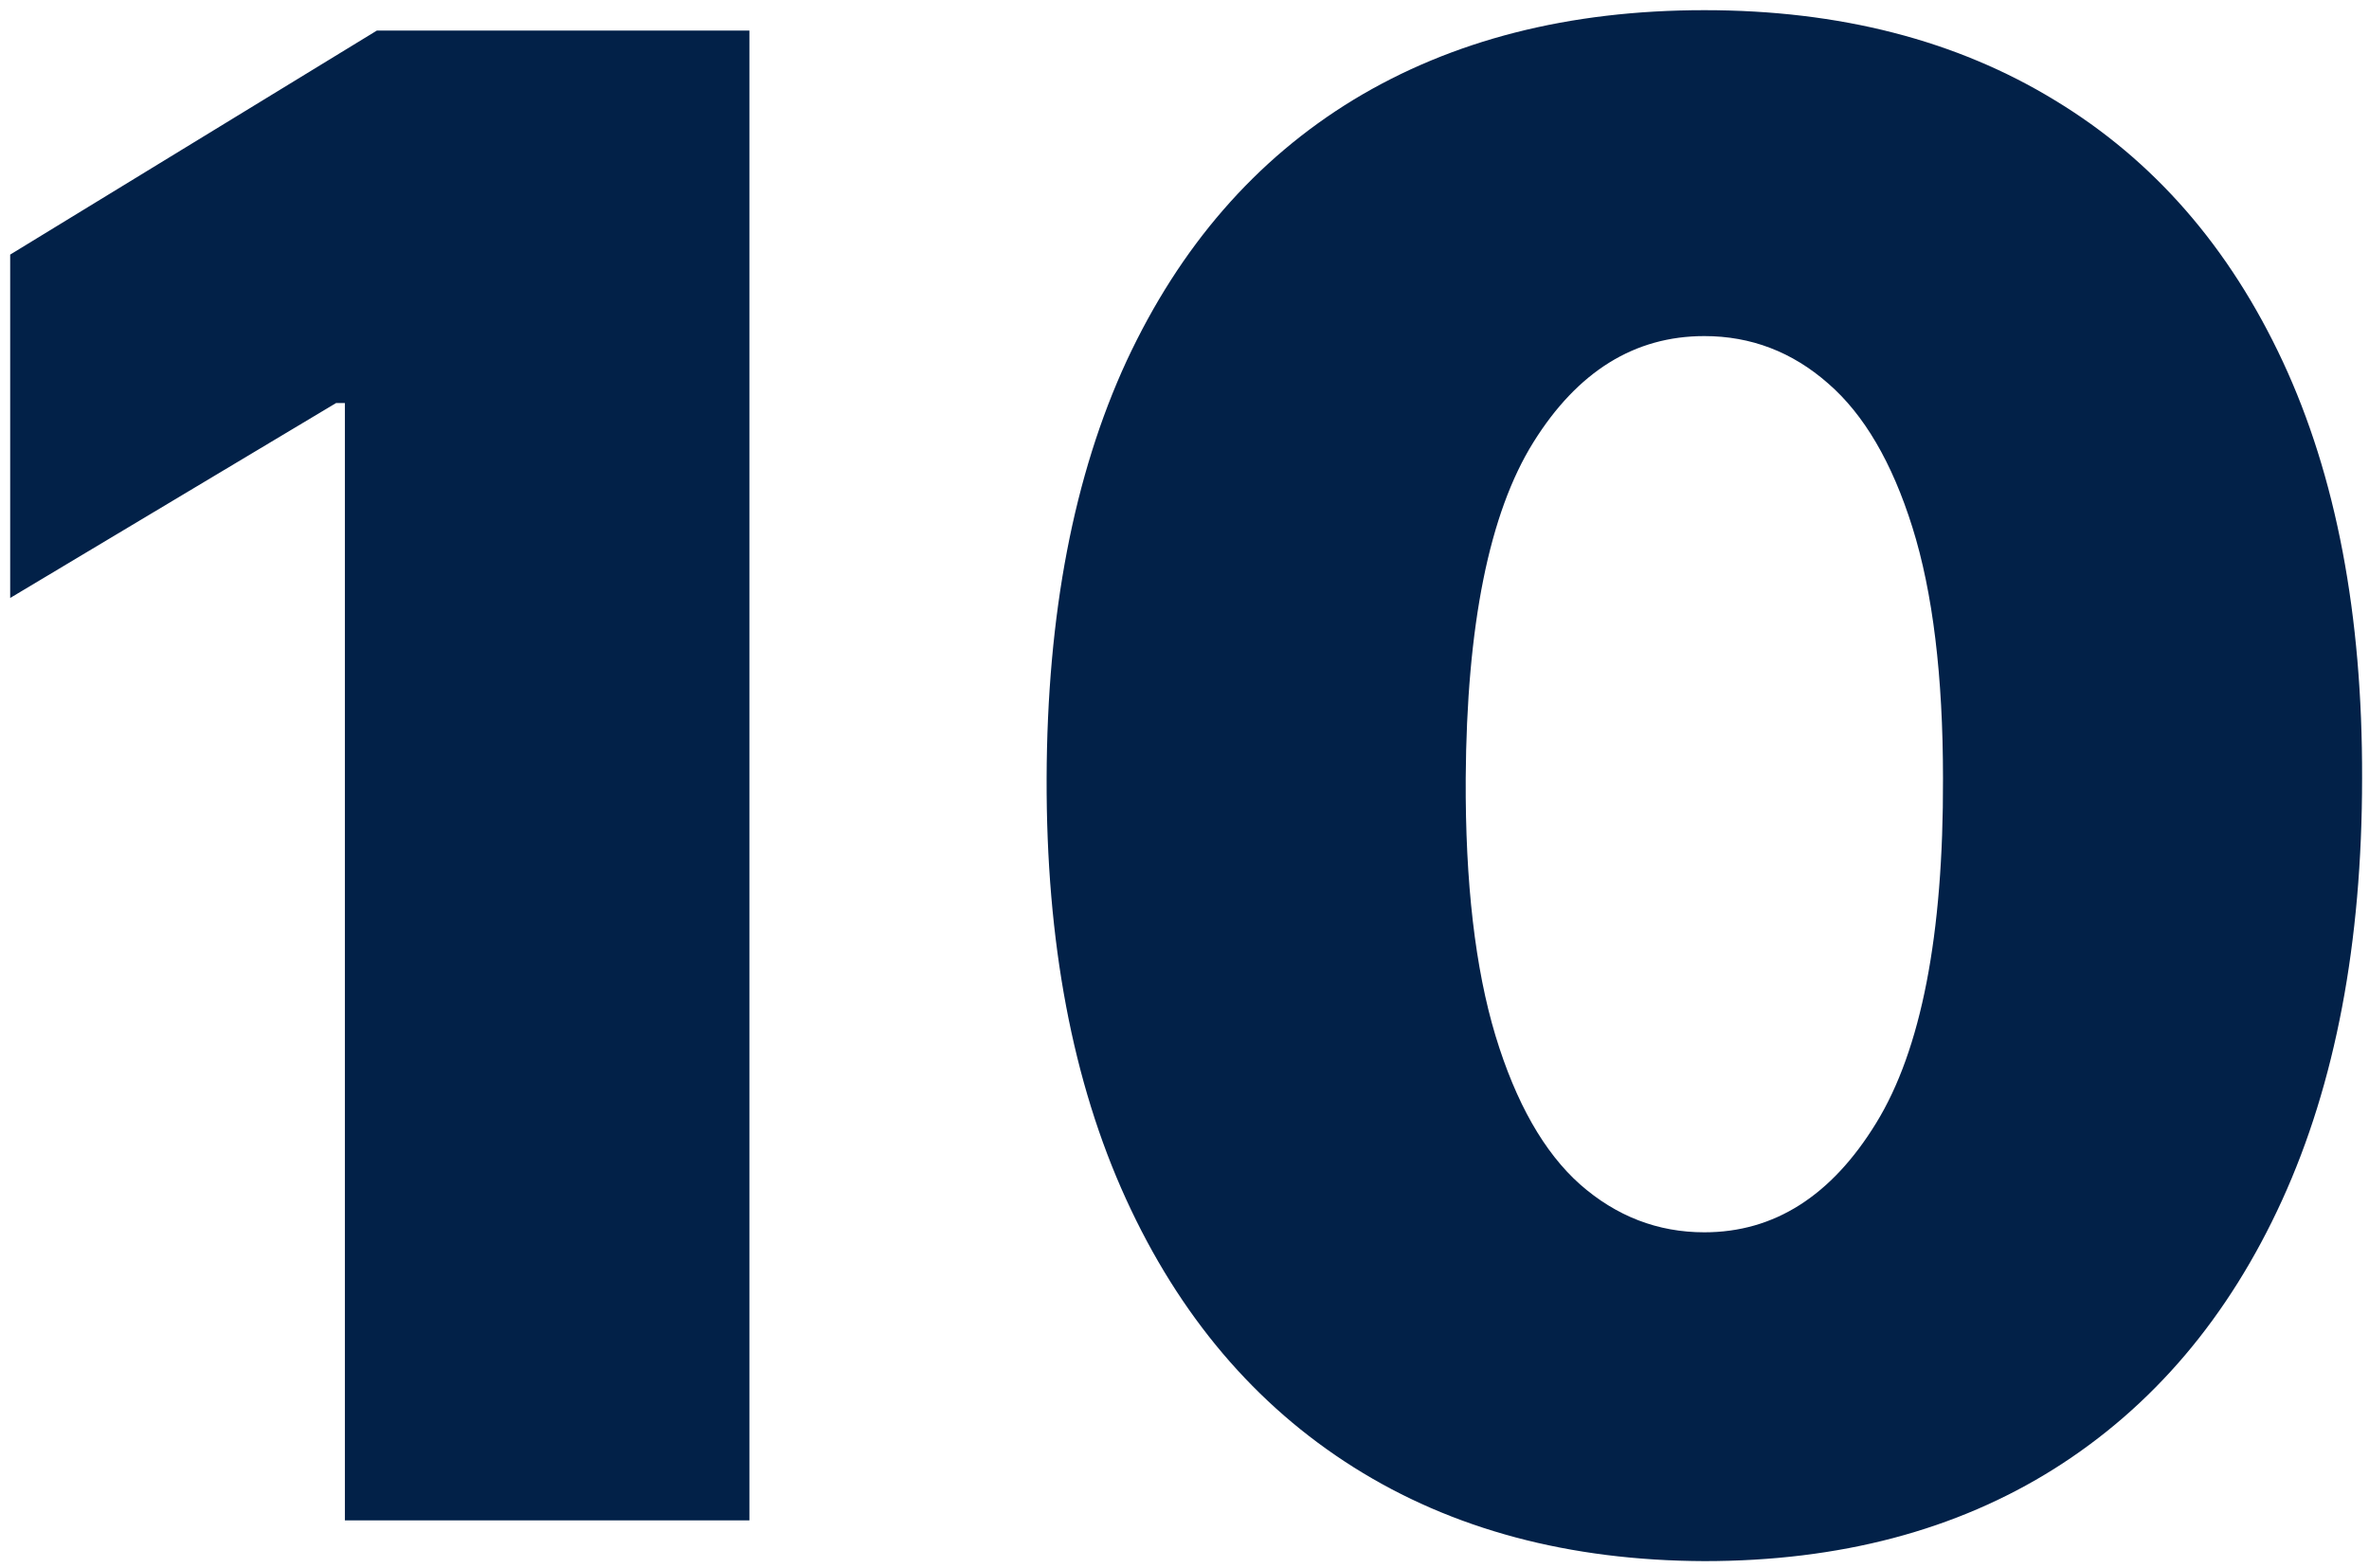 <?xml version="1.0" encoding="UTF-8"?> <svg xmlns="http://www.w3.org/2000/svg" width="148" height="98" viewBox="0 0 148 98" fill="none"> <path d="M46.818 1.909V95H21.546V25.182H21L0.636 37.364V15.909L23.546 1.909H46.818ZM106.477 97.546C98.023 97.515 90.72 95.561 84.568 91.682C78.417 87.803 73.674 82.212 70.341 74.909C67.008 67.606 65.356 58.849 65.386 48.636C65.417 38.394 67.083 29.697 70.386 22.546C73.72 15.394 78.447 9.955 84.568 6.227C90.72 2.5 98.023 0.636 106.477 0.636C114.932 0.636 122.235 2.515 128.386 6.273C134.538 10 139.28 15.439 142.614 22.591C145.947 29.742 147.598 38.424 147.568 48.636C147.568 58.909 145.902 67.697 142.568 75C139.235 82.303 134.492 87.894 128.341 91.773C122.22 95.621 114.932 97.546 106.477 97.546ZM106.477 77C110.841 77 114.417 74.727 117.205 70.182C120.023 65.606 121.417 58.424 121.386 48.636C121.386 42.242 120.75 37.015 119.477 32.955C118.205 28.894 116.447 25.894 114.205 23.954C111.962 21.985 109.386 21 106.477 21C102.114 21 98.553 23.212 95.796 27.636C93.038 32.061 91.629 39.061 91.568 48.636C91.538 55.151 92.159 60.515 93.432 64.727C94.704 68.909 96.462 72 98.704 74C100.977 76 103.568 77 106.477 77Z" fill="#022148"></path> </svg> 